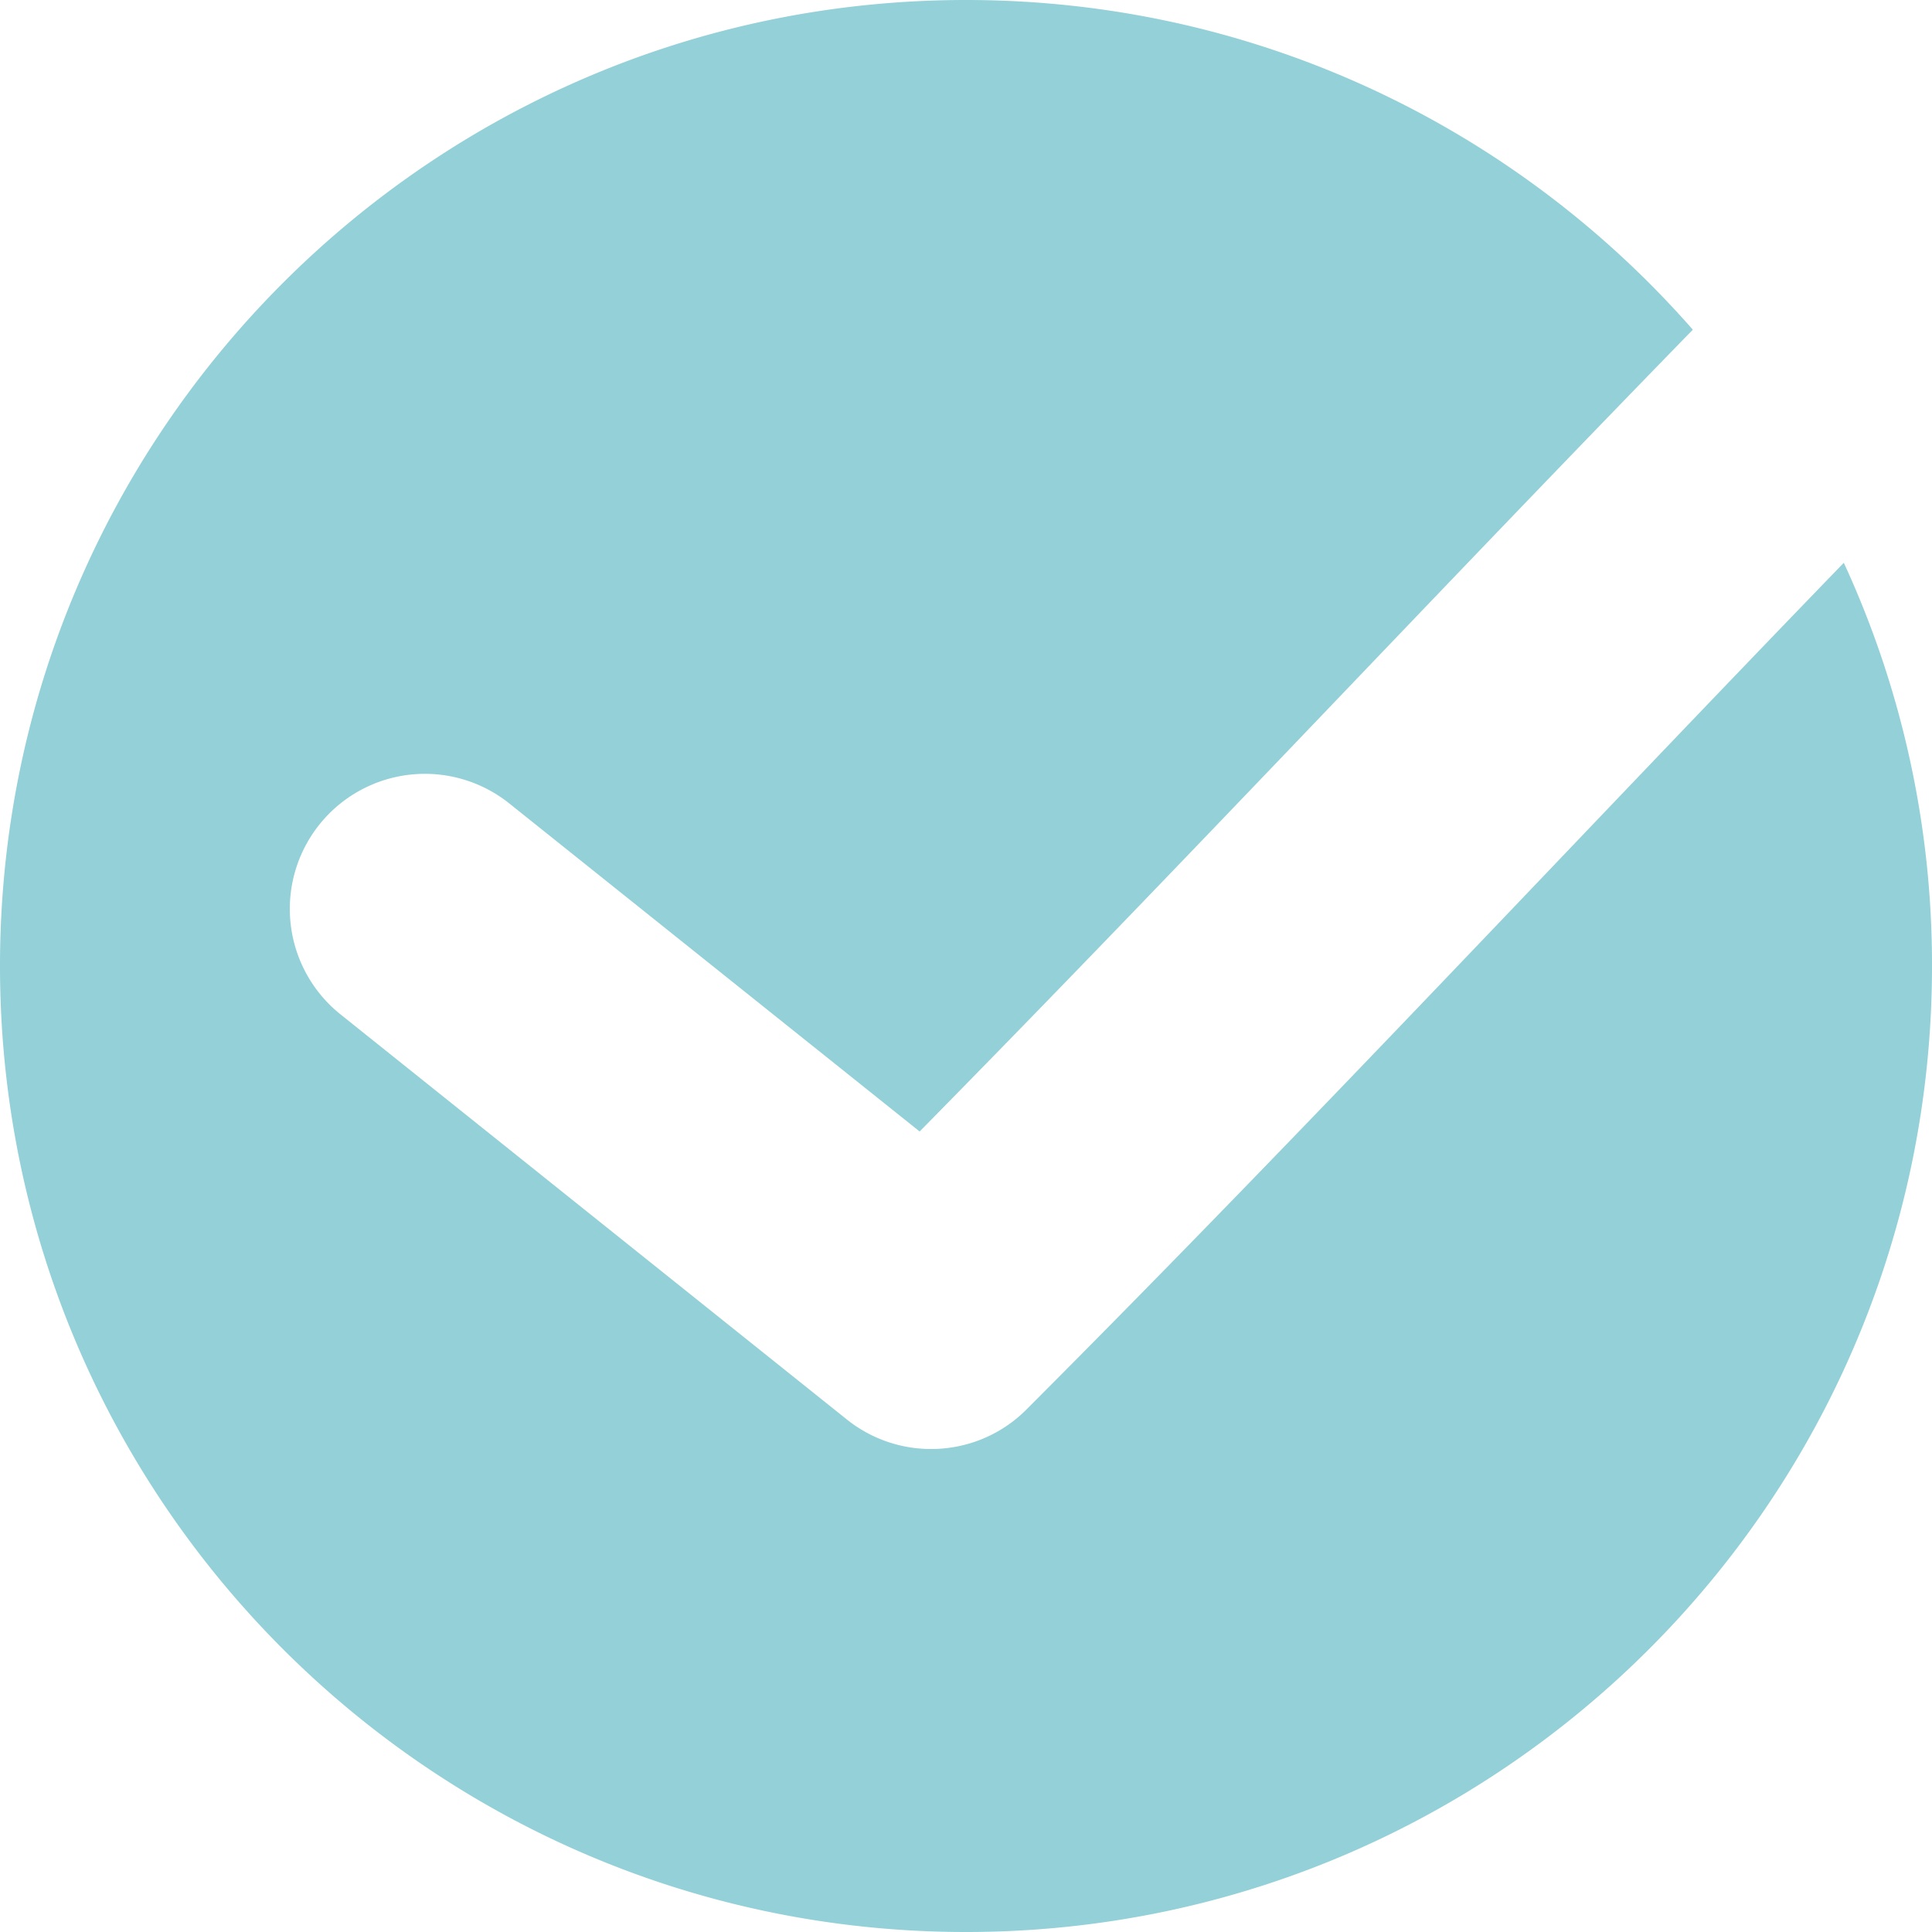 <svg width="20" height="20" xmlns="http://www.w3.org/2000/svg"><g id="design" stroke="none" stroke-width="1" fill="none" fill-rule="evenodd"><g id="homepage" transform="translate(-645 -979)" fill="#93D0D7"><g id="voor-wie" transform="translate(215 623)"><g id="block" transform="translate(400 137)"><g id="item" transform="translate(30 216)"><g id="check" transform="translate(0 3)"><path d="M10 0c3 0 5.69 1.32 7.524 3.413-2.714 2.785-5.29 5.544-8.004 8.3L5.272 8.317a1.398 1.398 0 10-1.747 2.184l5.241 4.193c.559.447 1.365.4 1.867-.11 2.938-2.943 5.645-5.855 8.454-8.758A9.924 9.924 0 0120 10c0 5.523-4.477 10-10 10S0 15.523 0 10 4.477 0 10 0z" id="Combined-Shape"/></g></g></g></g></g></g></svg>